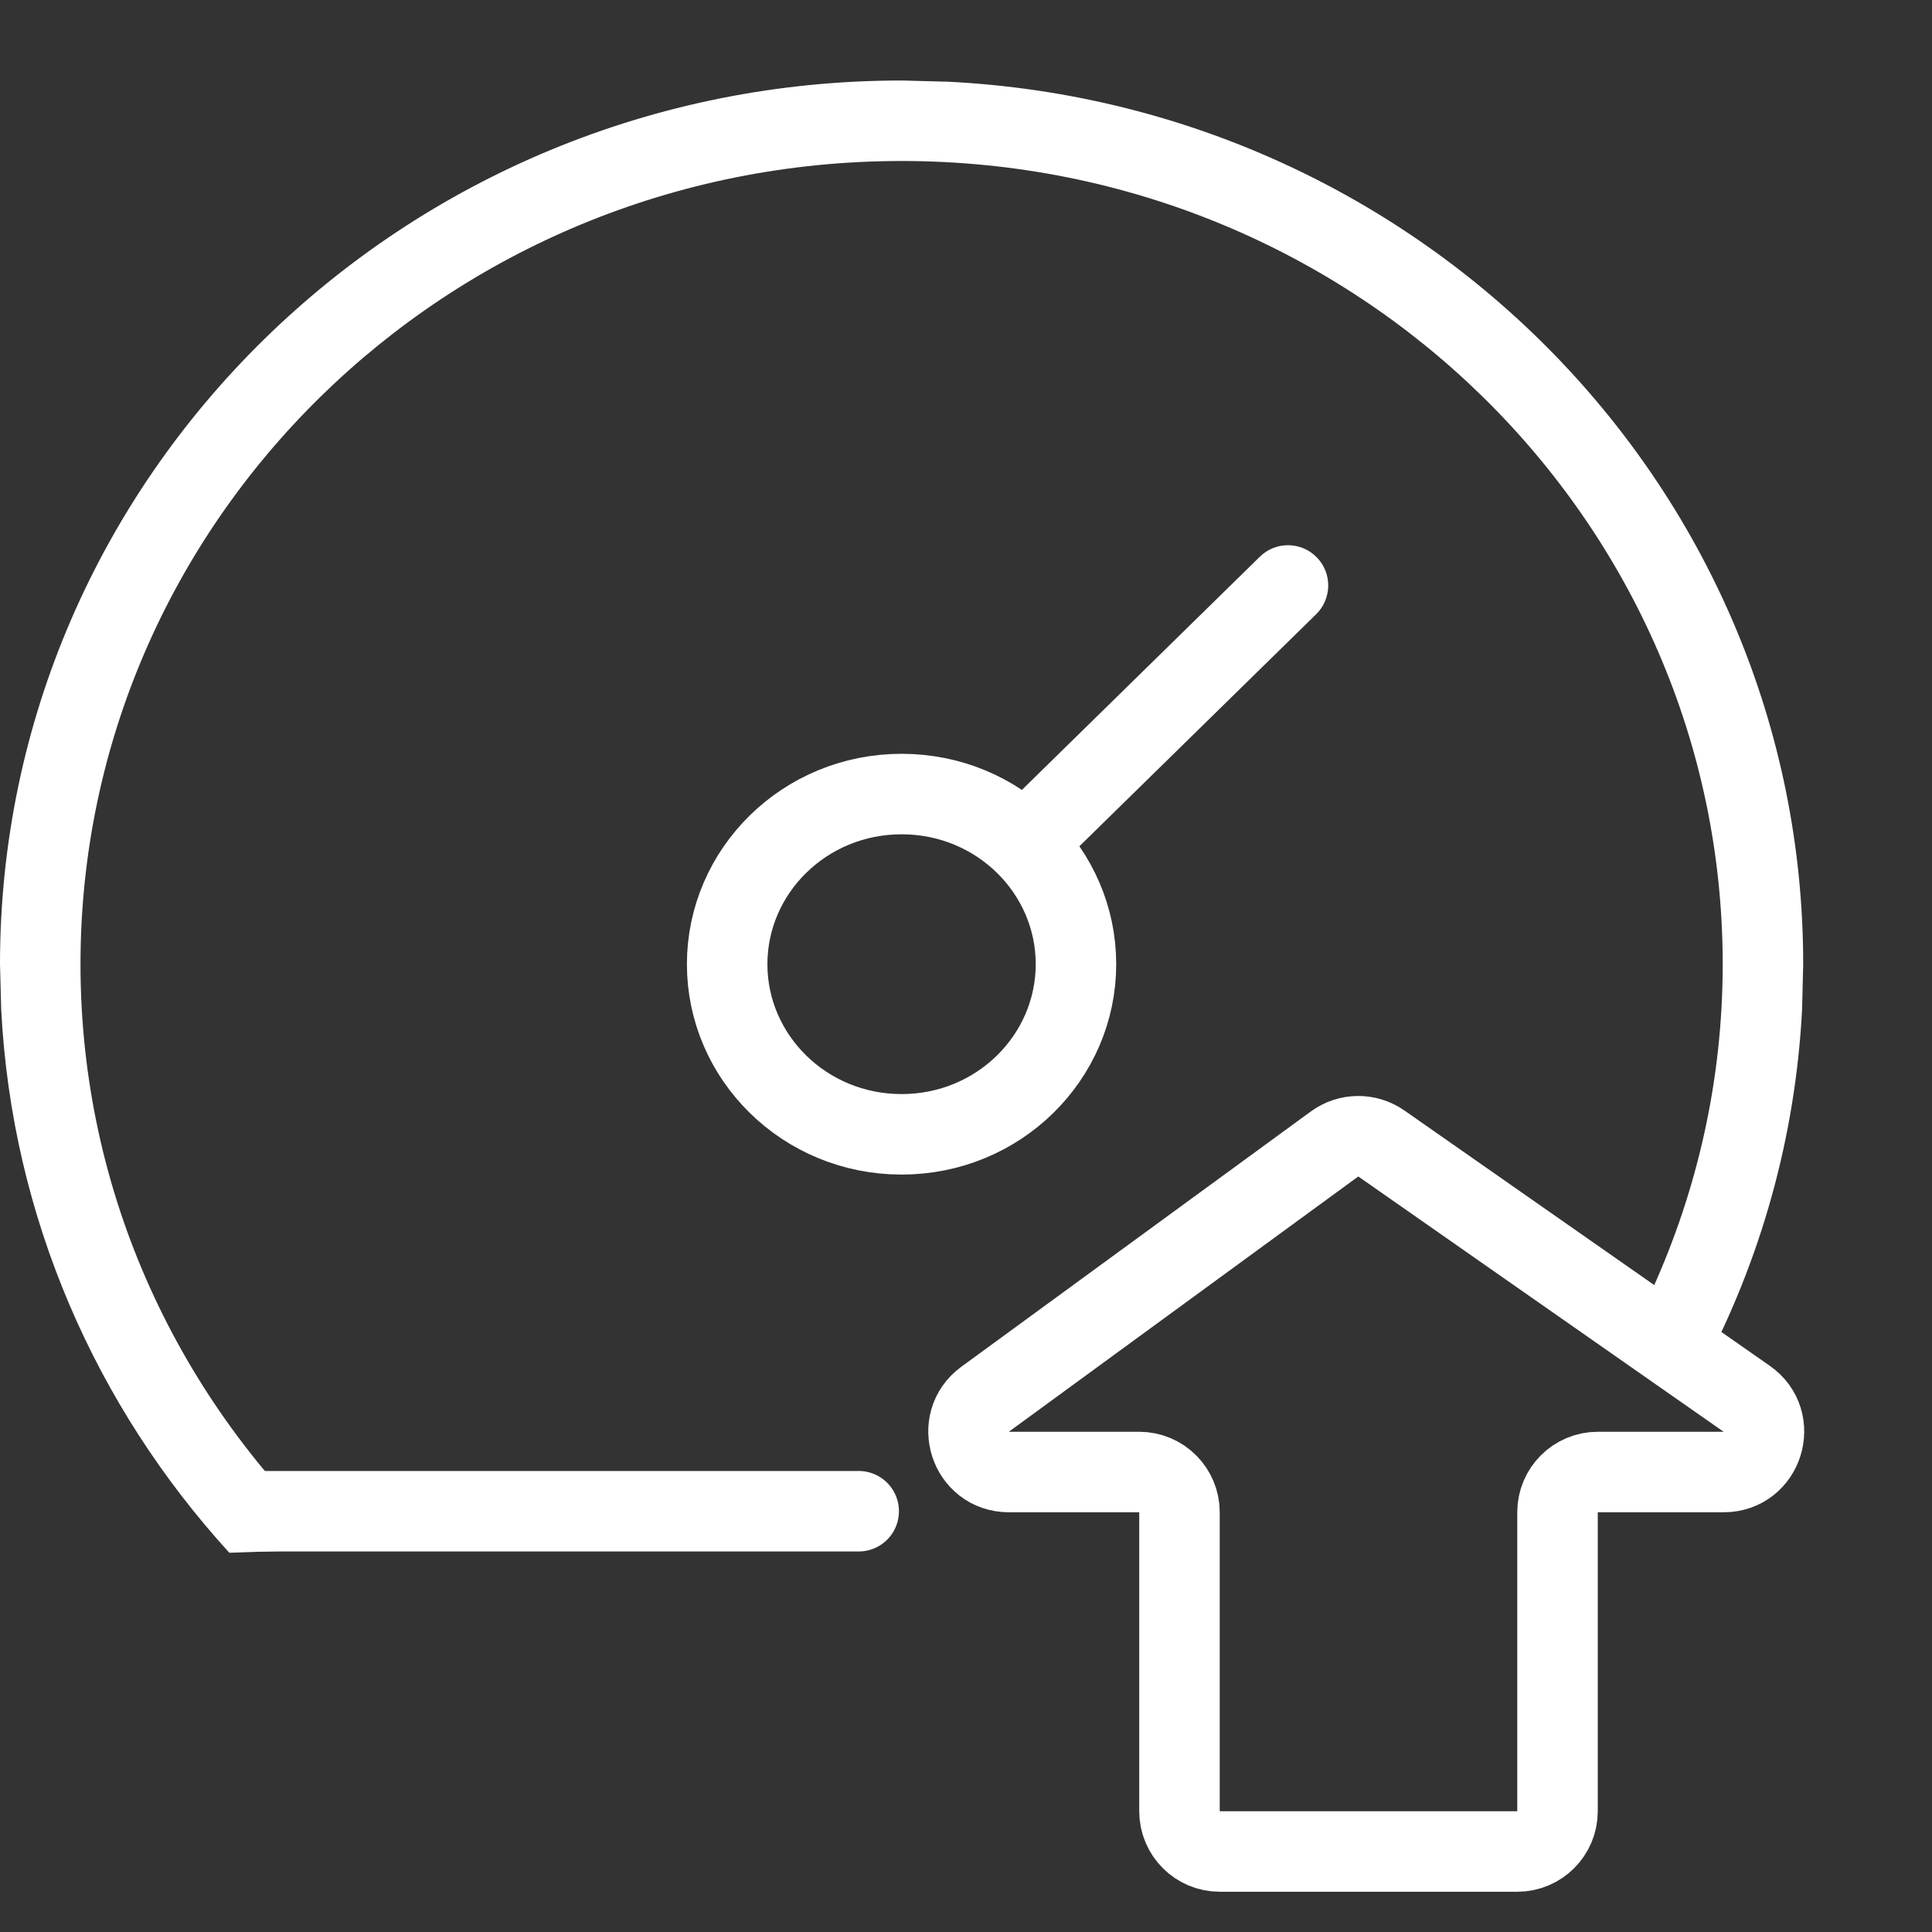 <?xml version="1.0" encoding="UTF-8"?>
<svg xmlns="http://www.w3.org/2000/svg" width="24" height="24" viewBox="0 0 24 24" fill="none">
  <rect x="0" y="0" width="24" height="24" fill="#333333" stroke="none"/>
  <path d="M11.776 1.015C17.694 1.309 22.4 6.104 22.4 11.977L22.386 12.542C22.303 14.139 21.87 15.646 21.163 16.991L20.523 16.023C21.085 14.784 21.4 13.416 21.4 11.977C21.4 6.486 16.852 2 11.2 2C5.548 2 1 6.486 1 11.977C1 14.835 2.233 17.419 4.211 19.241L2.849 19.289C1.197 17.479 0.148 15.129 0.015 12.542L0 11.977C0 5.915 5.015 1 11.2 1L11.776 1.015Z" fill="white"></path>
  <path d="M3.096 18.773H10.667" stroke="white" stroke-linecap="round"></path>
  <path d="M16.35 7.63C16.547 7.436 16.55 7.12 16.357 6.923C16.164 6.726 15.847 6.722 15.65 6.916L16.35 7.63ZM12.8 10.409L13.15 10.766L16.35 7.63L16 7.273L15.65 6.916L12.45 10.052L12.8 10.409Z" fill="white"></path>
  <path d="M19.348 18.786L19.348 22.5C19.348 22.776 19.124 23 18.848 23L15.152 23C14.876 23 14.652 22.776 14.652 22.5L14.652 18.786C14.652 18.51 14.428 18.286 14.152 18.286L12.532 18.286C12.048 18.286 11.847 17.667 12.237 17.382L16.578 14.211C16.751 14.085 16.984 14.082 17.16 14.205L21.698 17.376C22.099 17.656 21.901 18.286 21.412 18.286L19.848 18.286C19.572 18.286 19.348 18.51 19.348 18.786Z" stroke="white"></path>
  <path d="M11.2 9.864C12.406 9.864 13.366 10.819 13.366 11.977C13.366 13.135 12.406 14.091 11.2 14.091C9.994 14.091 9.033 13.135 9.033 11.977C9.034 10.819 9.994 9.864 11.2 9.864Z" stroke="white"></path>
</svg>
